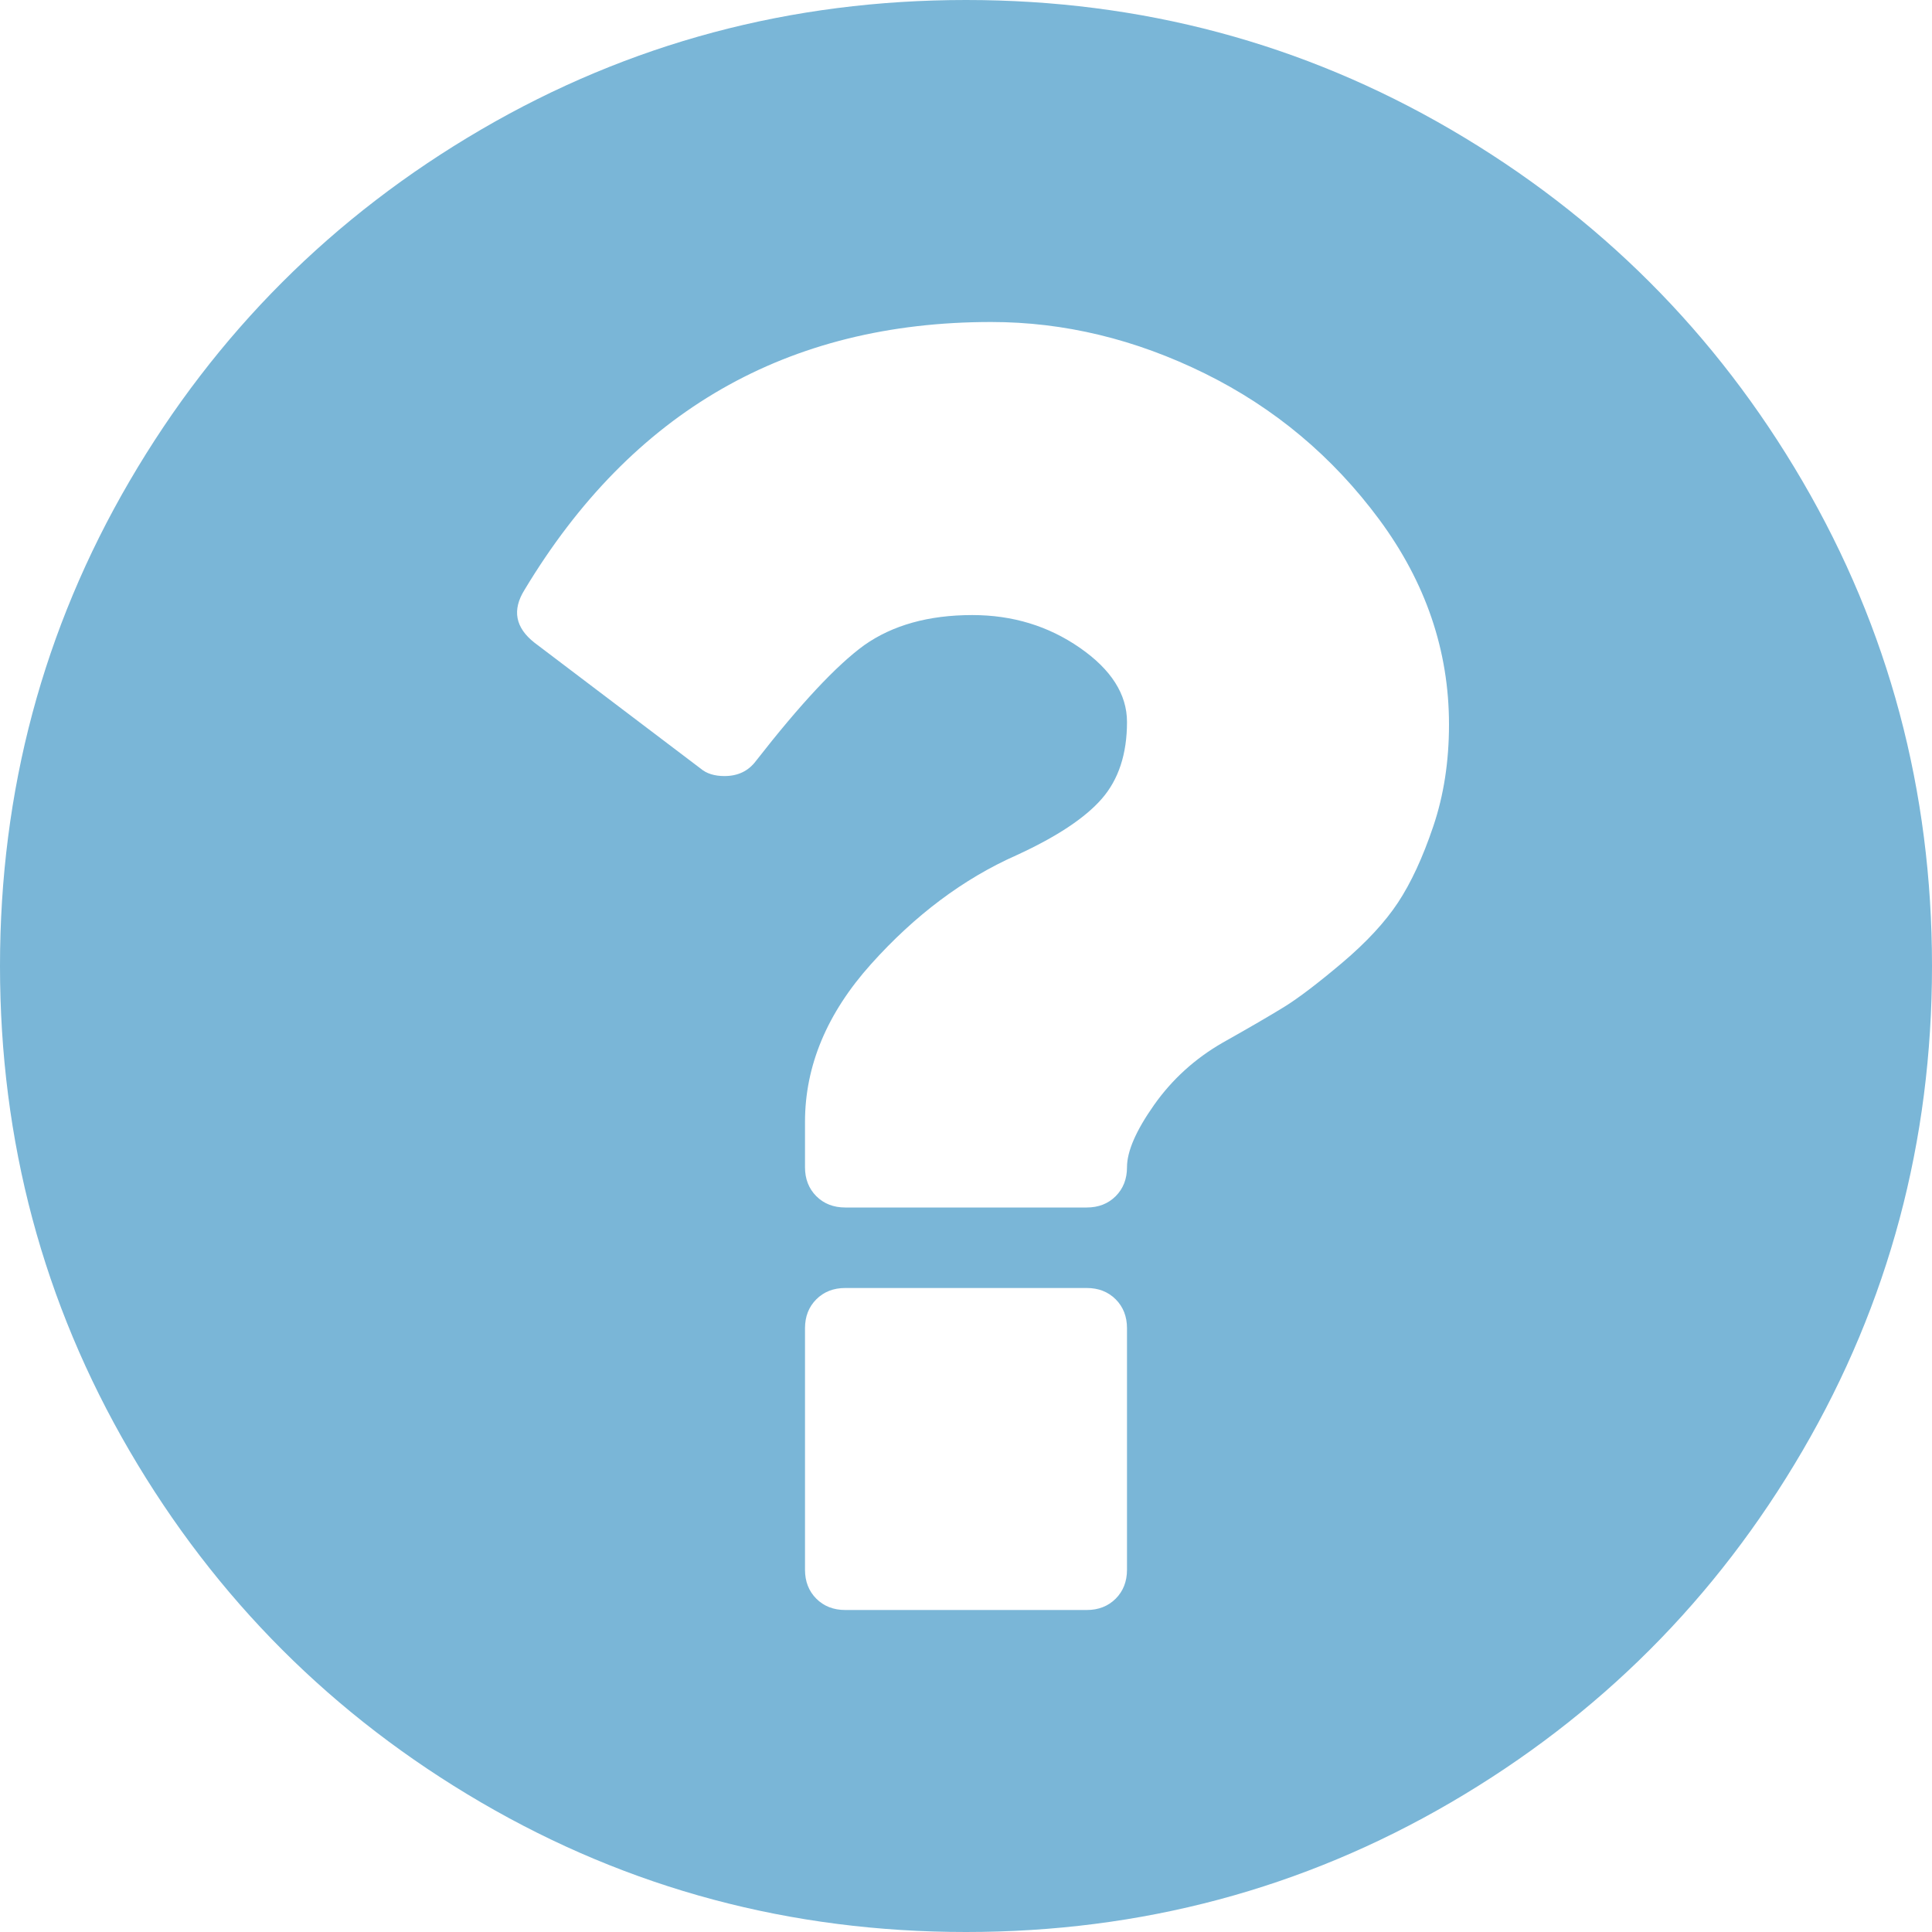 <?xml version="1.0" encoding="UTF-8"?>
<svg width="48px" height="48px" viewBox="0 0 48 48" version="1.1" xmlns="http://www.w3.org/2000/svg" xmlns:xlink="http://www.w3.org/1999/xlink">
    <!-- Generator: Sketch 41.2 (35397) - http://www.bohemiancoding.com/sketch -->
    <title>question mark</title>
    <desc>Created with Sketch.</desc>
    <defs></defs>
    <g id="Page-1" stroke="none" stroke-width="1" fill="none" fill-rule="evenodd">
        <g id="question-mark" fill="#7AB6D7">
            <path d="M28,39 L28,33 C28,32.708 27.906,32.469 27.719,32.281 C27.531,32.094 27.292,32 27,32 L21,32 C20.708,32 20.469,32.094 20.281,32.281 C20.094,32.469 20,32.708 20,33 L20,39 C20,39.292 20.094,39.531 20.281,39.719 C20.469,39.906 20.708,40 21,40 L27,40 C27.292,40 27.531,39.906 27.719,39.719 C27.906,39.531 28,39.292 28,39 Z M36,18 C36,16.167 35.422,14.469 34.266,12.906 C33.109,11.344 31.667,10.135 29.938,9.281 C28.208,8.427 26.438,8 24.625,8 C19.562,8 15.698,10.219 13.031,14.656 C12.719,15.156 12.802,15.594 13.281,15.969 L17.406,19.094 C17.552,19.219 17.75,19.281 18,19.281 C18.333,19.281 18.594,19.156 18.781,18.906 C19.885,17.49 20.781,16.531 21.469,16.031 C22.177,15.531 23.073,15.281 24.156,15.281 C25.156,15.281 26.047,15.552 26.828,16.094 C27.609,16.635 28,17.25 28,17.938 C28,18.729 27.792,19.365 27.375,19.844 C26.958,20.323 26.25,20.792 25.25,21.25 C23.937,21.833 22.734,22.734 21.641,23.953 C20.547,25.172 20,26.479 20,27.875 L20,29 C20,29.292 20.094,29.531 20.281,29.719 C20.469,29.906 20.708,30 21,30 L27,30 C27.292,30 27.531,29.906 27.719,29.719 C27.906,29.531 28,29.292 28,29 C28,28.604 28.224,28.089 28.672,27.453 C29.12,26.818 29.687,26.302 30.375,25.906 C31.042,25.531 31.552,25.234 31.906,25.016 C32.26,24.797 32.74,24.432 33.344,23.922 C33.948,23.411 34.411,22.911 34.734,22.422 C35.057,21.932 35.349,21.302 35.609,20.531 C35.87,19.76 36,18.917 36,18 Z M48,24 C48,28.354 46.927,32.37 44.781,36.047 C42.635,39.724 39.724,42.635 36.047,44.781 C32.37,46.927 28.354,48 24,48 C19.646,48 15.63,46.927 11.953,44.781 C8.276,42.635 5.365,39.724 3.219,36.047 C1.073,32.37 0,28.354 0,24 C0,19.646 1.073,15.63 3.219,11.953 C5.365,8.276 8.276,5.365 11.953,3.219 C15.63,1.073 19.646,0 24,0 C28.354,0 32.37,1.073 36.047,3.219 C39.724,5.365 42.635,8.276 44.781,11.953 C46.927,15.63 48,19.646 48,24 Z" id=""></path>
        </g>
    </g>
</svg>